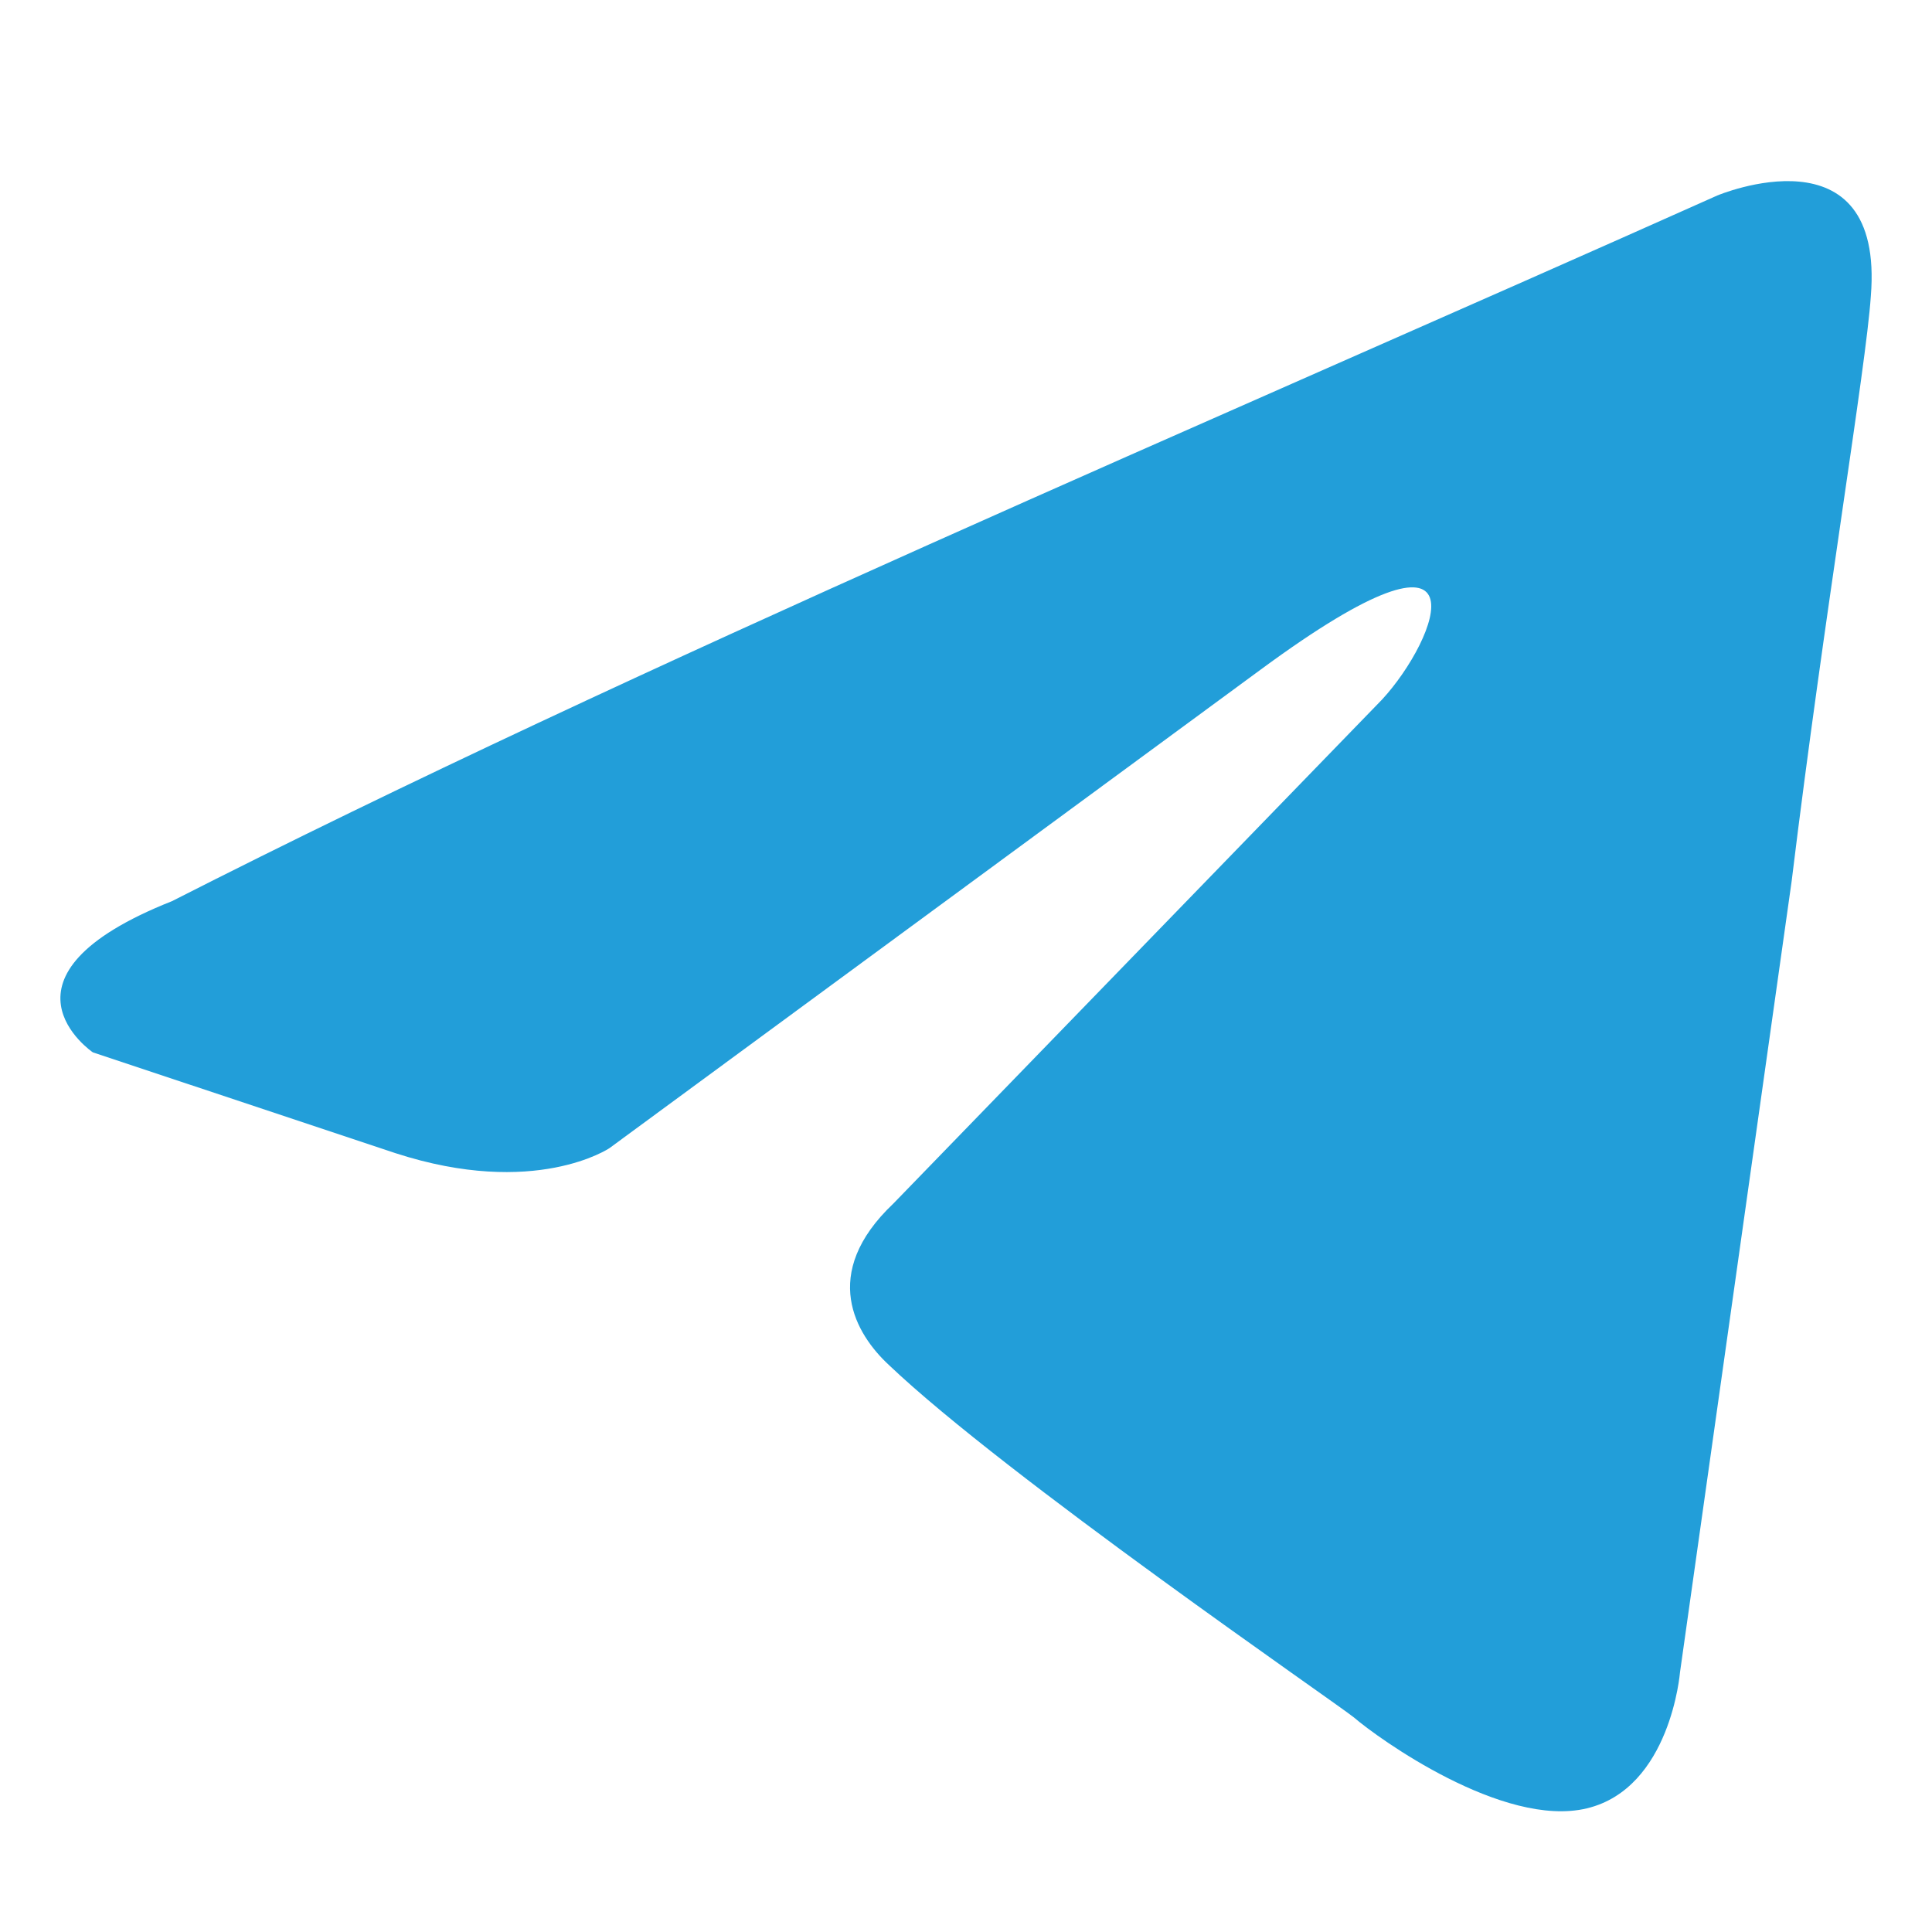 <?xml version="1.0" encoding="UTF-8"?>
<svg xmlns="http://www.w3.org/2000/svg" width="30" height="30" viewBox="0 0 30 30" fill="none">
  <path d="M26.665 3.036C26.665 3.036 29.267 1.94 29.05 4.601C28.977 5.697 28.327 9.532 27.821 13.68L26.087 25.967C26.087 25.967 25.942 27.767 24.641 28.08C23.34 28.393 21.389 26.984 21.027 26.671C20.738 26.436 15.607 22.915 13.8 21.193C13.294 20.723 12.716 19.784 13.873 18.688L21.461 10.862C22.328 9.923 23.196 7.732 19.582 10.393L9.464 17.828C9.464 17.828 8.308 18.61 6.14 17.906L1.442 16.341C1.442 16.341 -0.292 15.167 2.671 13.993C9.898 10.314 18.787 6.558 26.665 3.036Z" fill="#229ED9"></path>
</svg>
